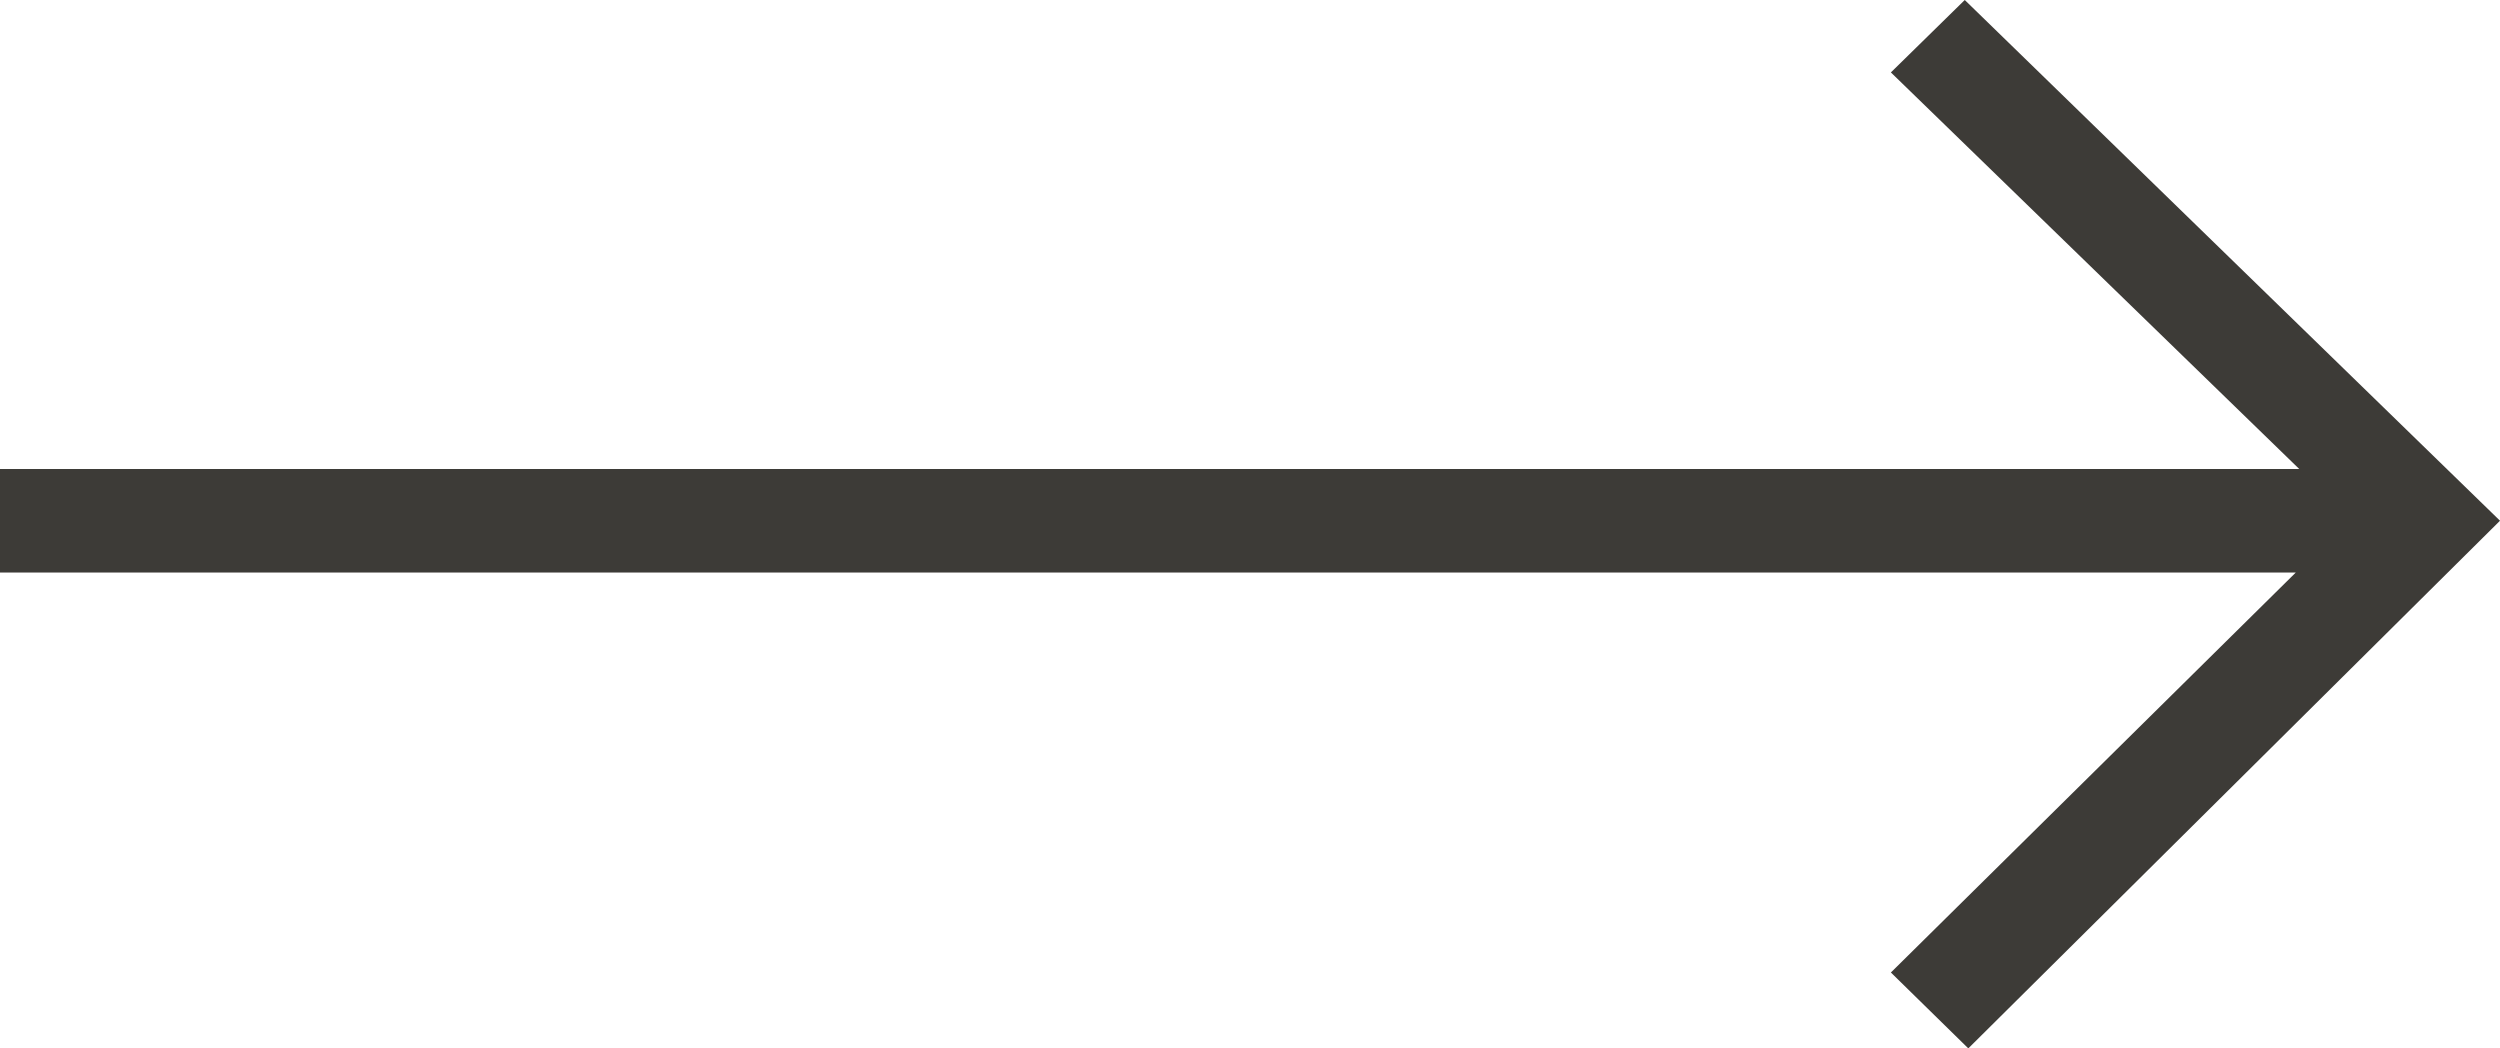 <svg width="31" height="13" viewBox="0 0 31 13" fill="none" xmlns="http://www.w3.org/2000/svg">
<path d="M24.407 13L23.447 12.059L28.468 7.099L0 7.099L0 5.816L28.511 5.816L23.447 0.898L24.363 0L31 6.457L24.407 13Z" fill="#3D3B37"/>
</svg>
